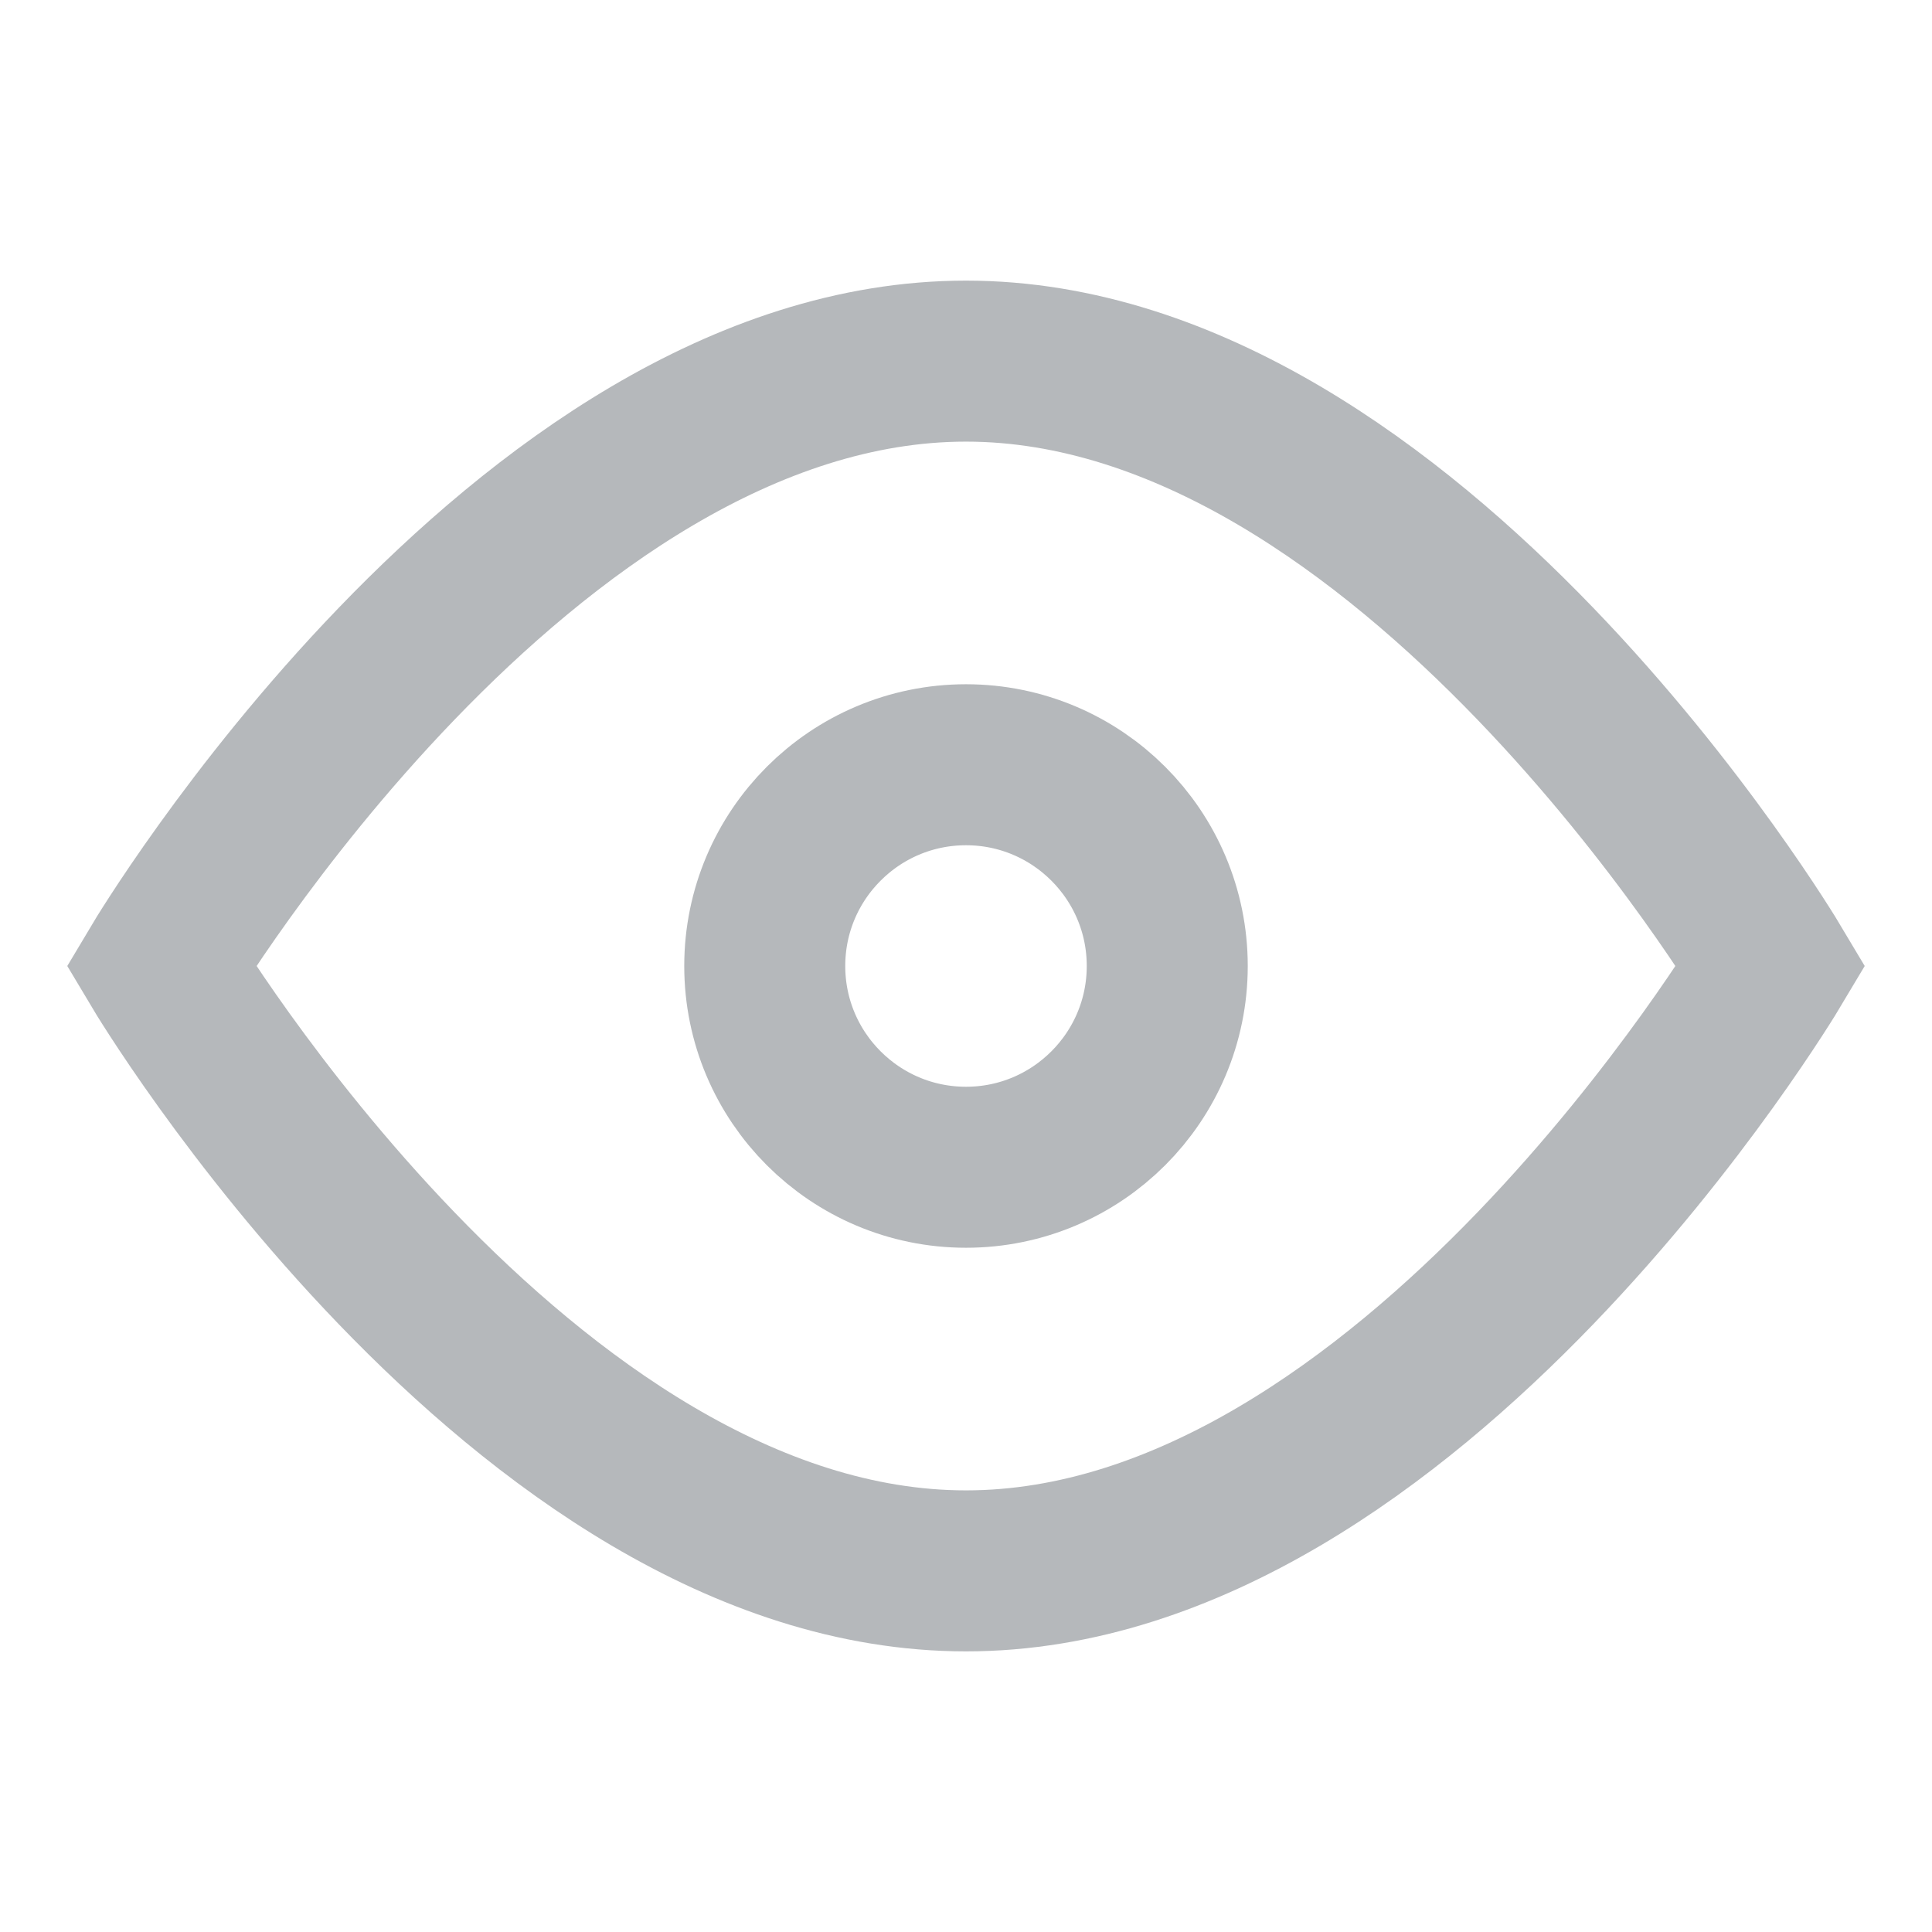 <svg width="12" height="12" viewBox="0 0 12 12" fill="none" xmlns="http://www.w3.org/2000/svg">
<path d="M6 9.757C8.761 9.757 11 6 11 6C11 6 8.761 2.243 6 2.243C3.239 2.243 1 6 1 6C1 6 3.239 9.757 6 9.757Z" stroke="#B5B8BB"/>
<path d="M6 7.25C6.69 7.25 7.25 6.69 7.25 6C7.25 5.31 6.69 4.75 6 4.75C5.31 4.75 4.75 5.31 4.75 6C4.75 6.69 5.31 7.25 6 7.25Z" stroke="#B5B8BB" stroke-linejoin="round"/>
</svg>
